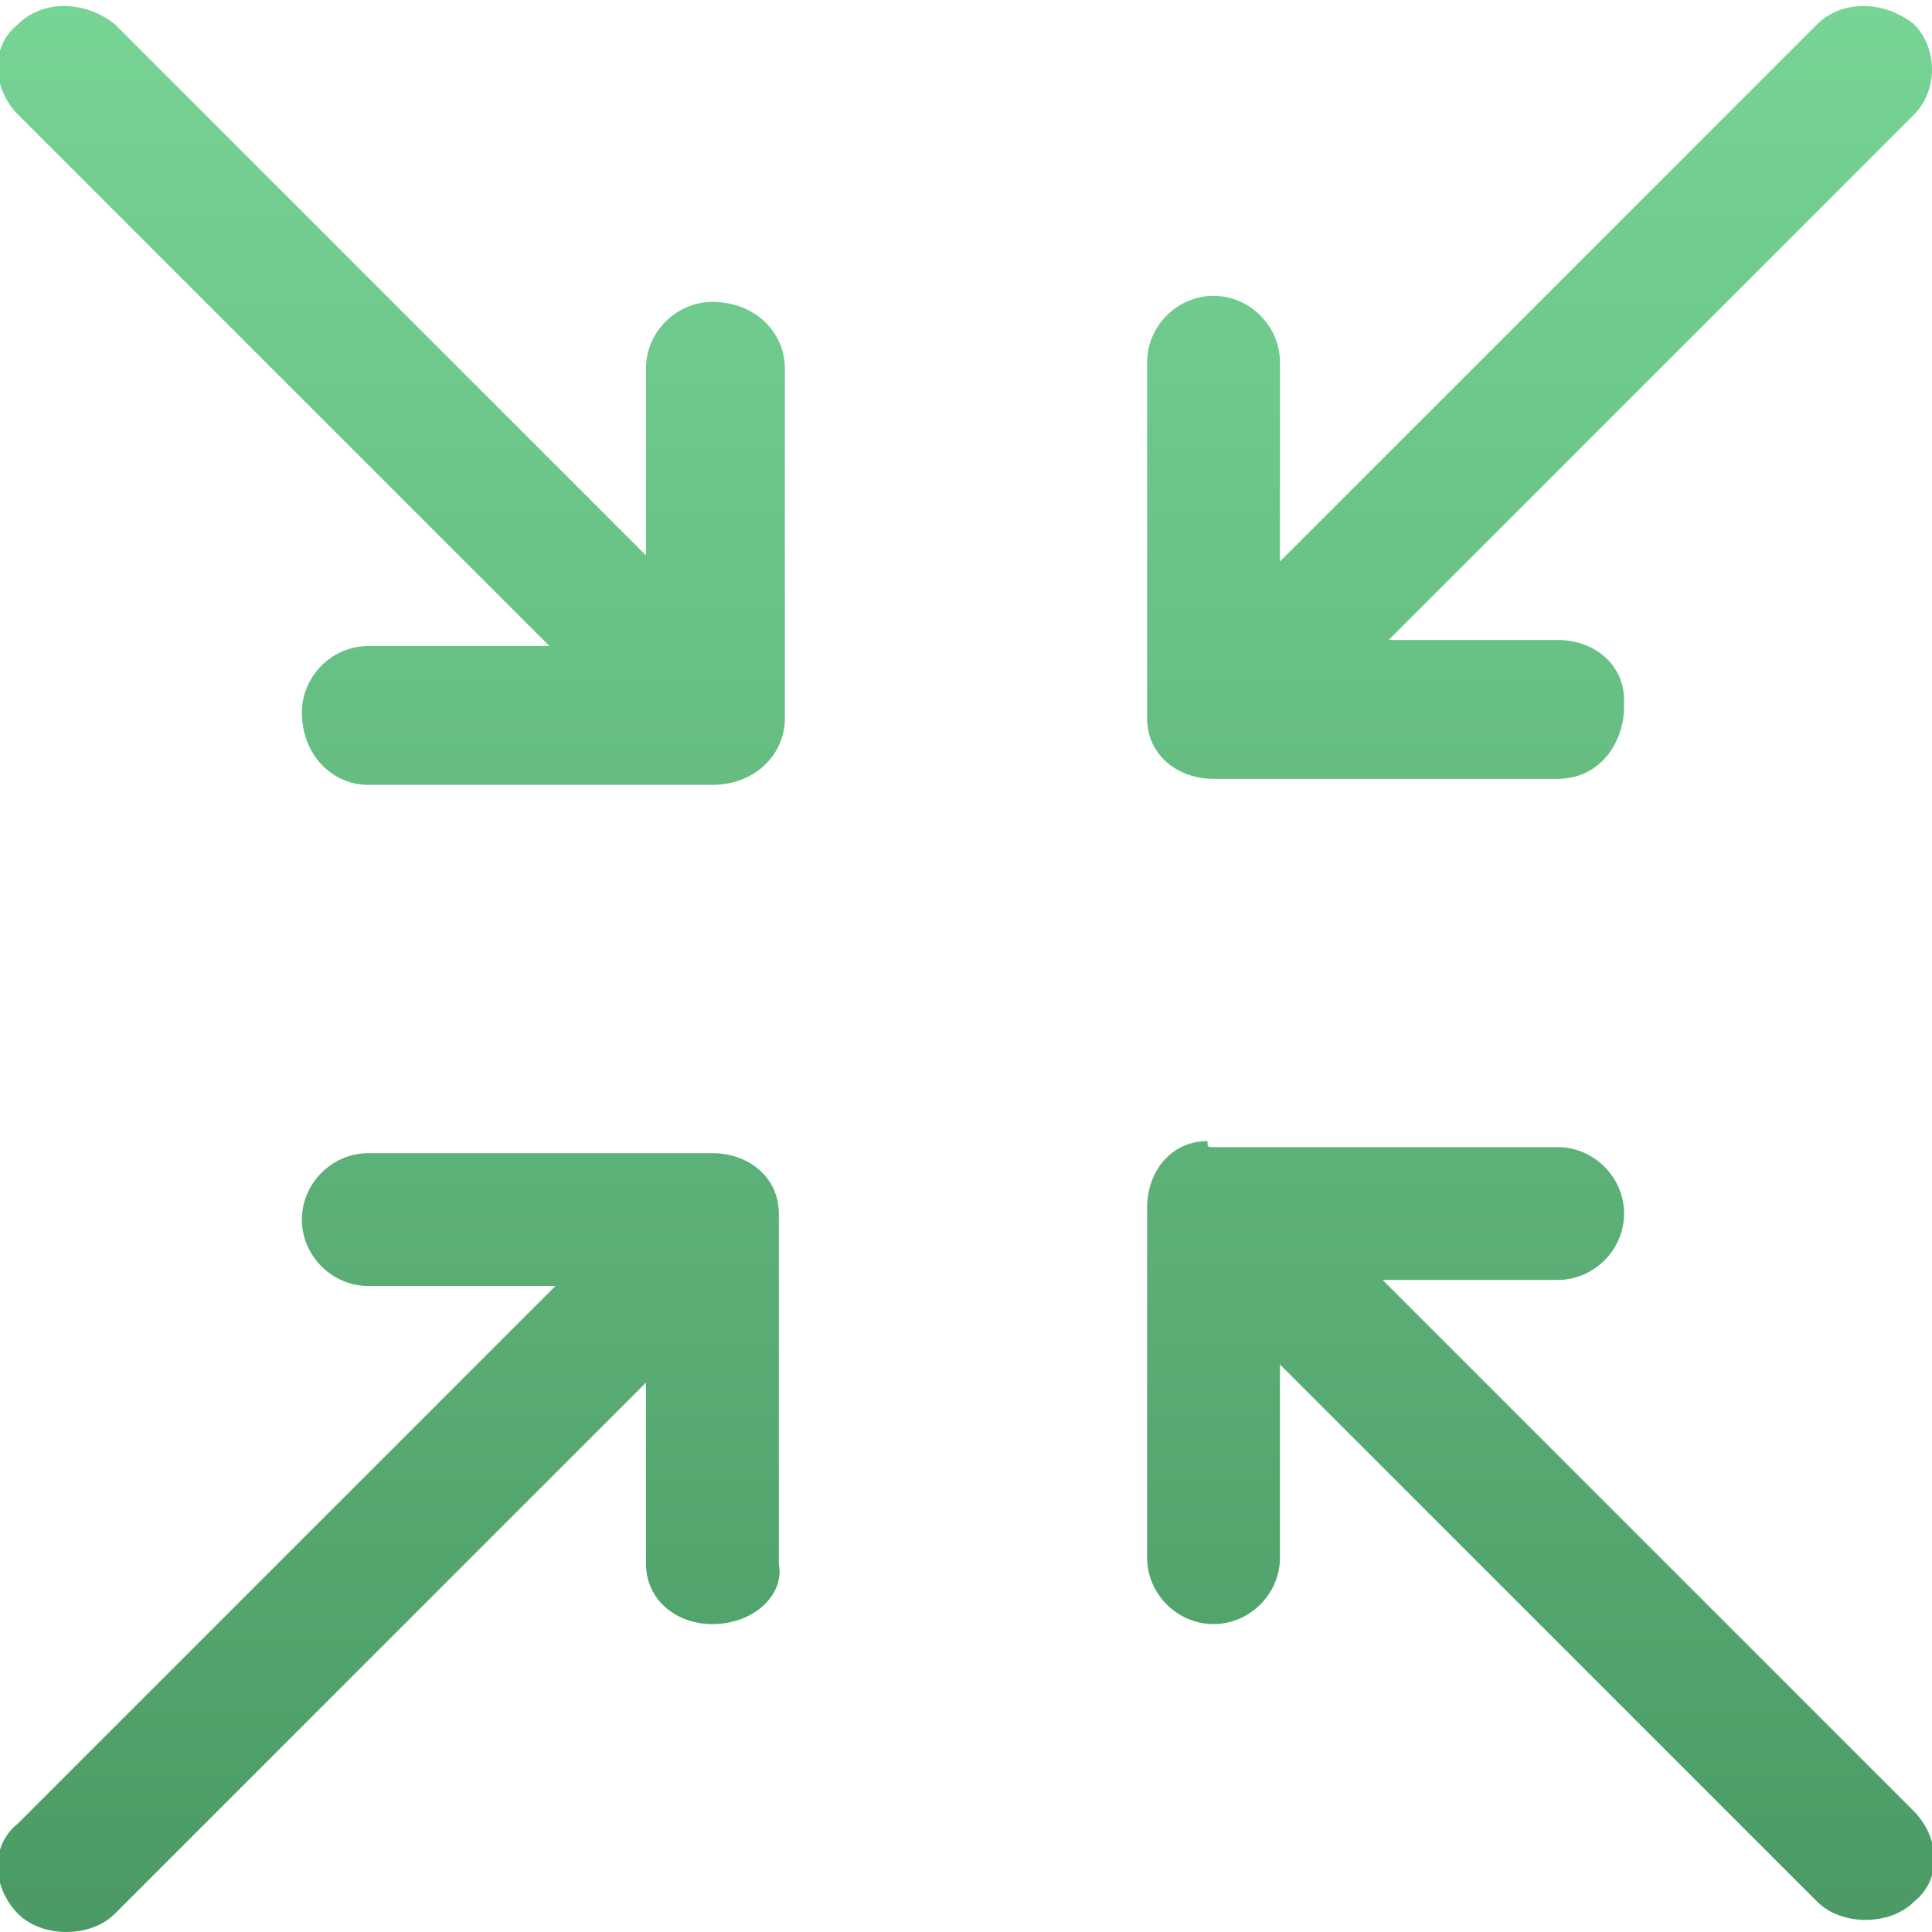 <?xml version="1.0" encoding="utf-8"?>
<!-- Generator: Adobe Illustrator 24.0.0, SVG Export Plug-In . SVG Version: 6.00 Build 0)  -->
<svg version="1.1" id="lkhog" xmlns="http://www.w3.org/2000/svg" xmlns:xlink="http://www.w3.org/1999/xlink" x="0px" y="0px"
	 viewBox="0 0 32 32" style="enable-background:new 0 0 32 32;" xml:space="preserve">
<style type="text/css">
	.st0{fill-rule:evenodd;clip-rule:evenodd;fill:url(#suofang_1_);}
</style>
<linearGradient id="suofang_1_" gradientUnits="userSpaceOnUse" x1="7319.999" y1="-1530.001" x2="7319.999" y2="-1498.029" gradientTransform="matrix(1 0 0 -1 -7304 -1498)">
	<stop  offset="0" style="stop-color:#4B9A65"/>
	<stop  offset="1" style="stop-color:#76D495"/>
</linearGradient>
<path id="suofang" class="st0" d="M23,10.6h2.8c0.6,0,1.1,0.4,1.1,1c0,0,0,0.1,0,0.1c0,0.6-0.4,1.2-1.1,1.2c0,0,0,0,0,0h-5.7
	c-0.6,0-1.1-0.4-1.1-1c0,0,0-0.1,0-0.1V6c0-0.6,0.5-1.1,1.1-1.1s1.1,0.5,1.1,1.1v3.3l8.9-8.9c0.4-0.4,1.1-0.4,1.6,0
	c0.4,0.4,0.4,1.1,0,1.5L23,10.6z M11.8,26.9c-0.6,0-1.1-0.4-1.1-1c0,0,0-0.1,0-0.1v-2.9l-8.8,8.8C1.7,31.9,1.4,32,1.1,32
	c-0.3,0-0.6-0.1-0.8-0.3c-0.4-0.4-0.5-1.1,0-1.5c0,0,0,0,0,0l8.9-8.9H6.1c-0.6,0-1.1-0.5-1.1-1.1s0.5-1.1,1.1-1.1h5.7
	c0.6,0,1.1,0.4,1.1,1c0,0,0,0.1,0,0.1v5.7C13,26.4,12.5,26.9,11.8,26.9L11.8,26.9z M11.8,13H6.1C5.5,13,5,12.5,5,11.8
	c0-0.6,0.5-1.1,1.1-1.1h3L0.3,1.9c-0.4-0.4-0.5-1.1,0-1.5c0,0,0,0,0,0c0.4-0.4,1.1-0.4,1.6,0l8.8,8.8V6.1c0-0.6,0.5-1.1,1.1-1.1
	C12.5,5,13,5.5,13,6.1v5.8C13,12.5,12.5,13,11.8,13z M20.1,19h5.7c0.6,0,1.1,0.5,1.1,1.1s-0.5,1.1-1.1,1.1h-2.9l8.8,8.8
	c0.4,0.4,0.5,1.1,0,1.5c0,0,0,0,0,0c-0.2,0.2-0.5,0.3-0.8,0.3c-0.3,0-0.6-0.1-0.8-0.3l-8.9-8.9v3.2c0,0.6-0.5,1.1-1.1,1.1
	s-1.1-0.5-1.1-1.1v-5.8c0-0.6,0.4-1.1,1-1.1C20,19,20,19,20.1,19L20.1,19z"/>
</svg>
